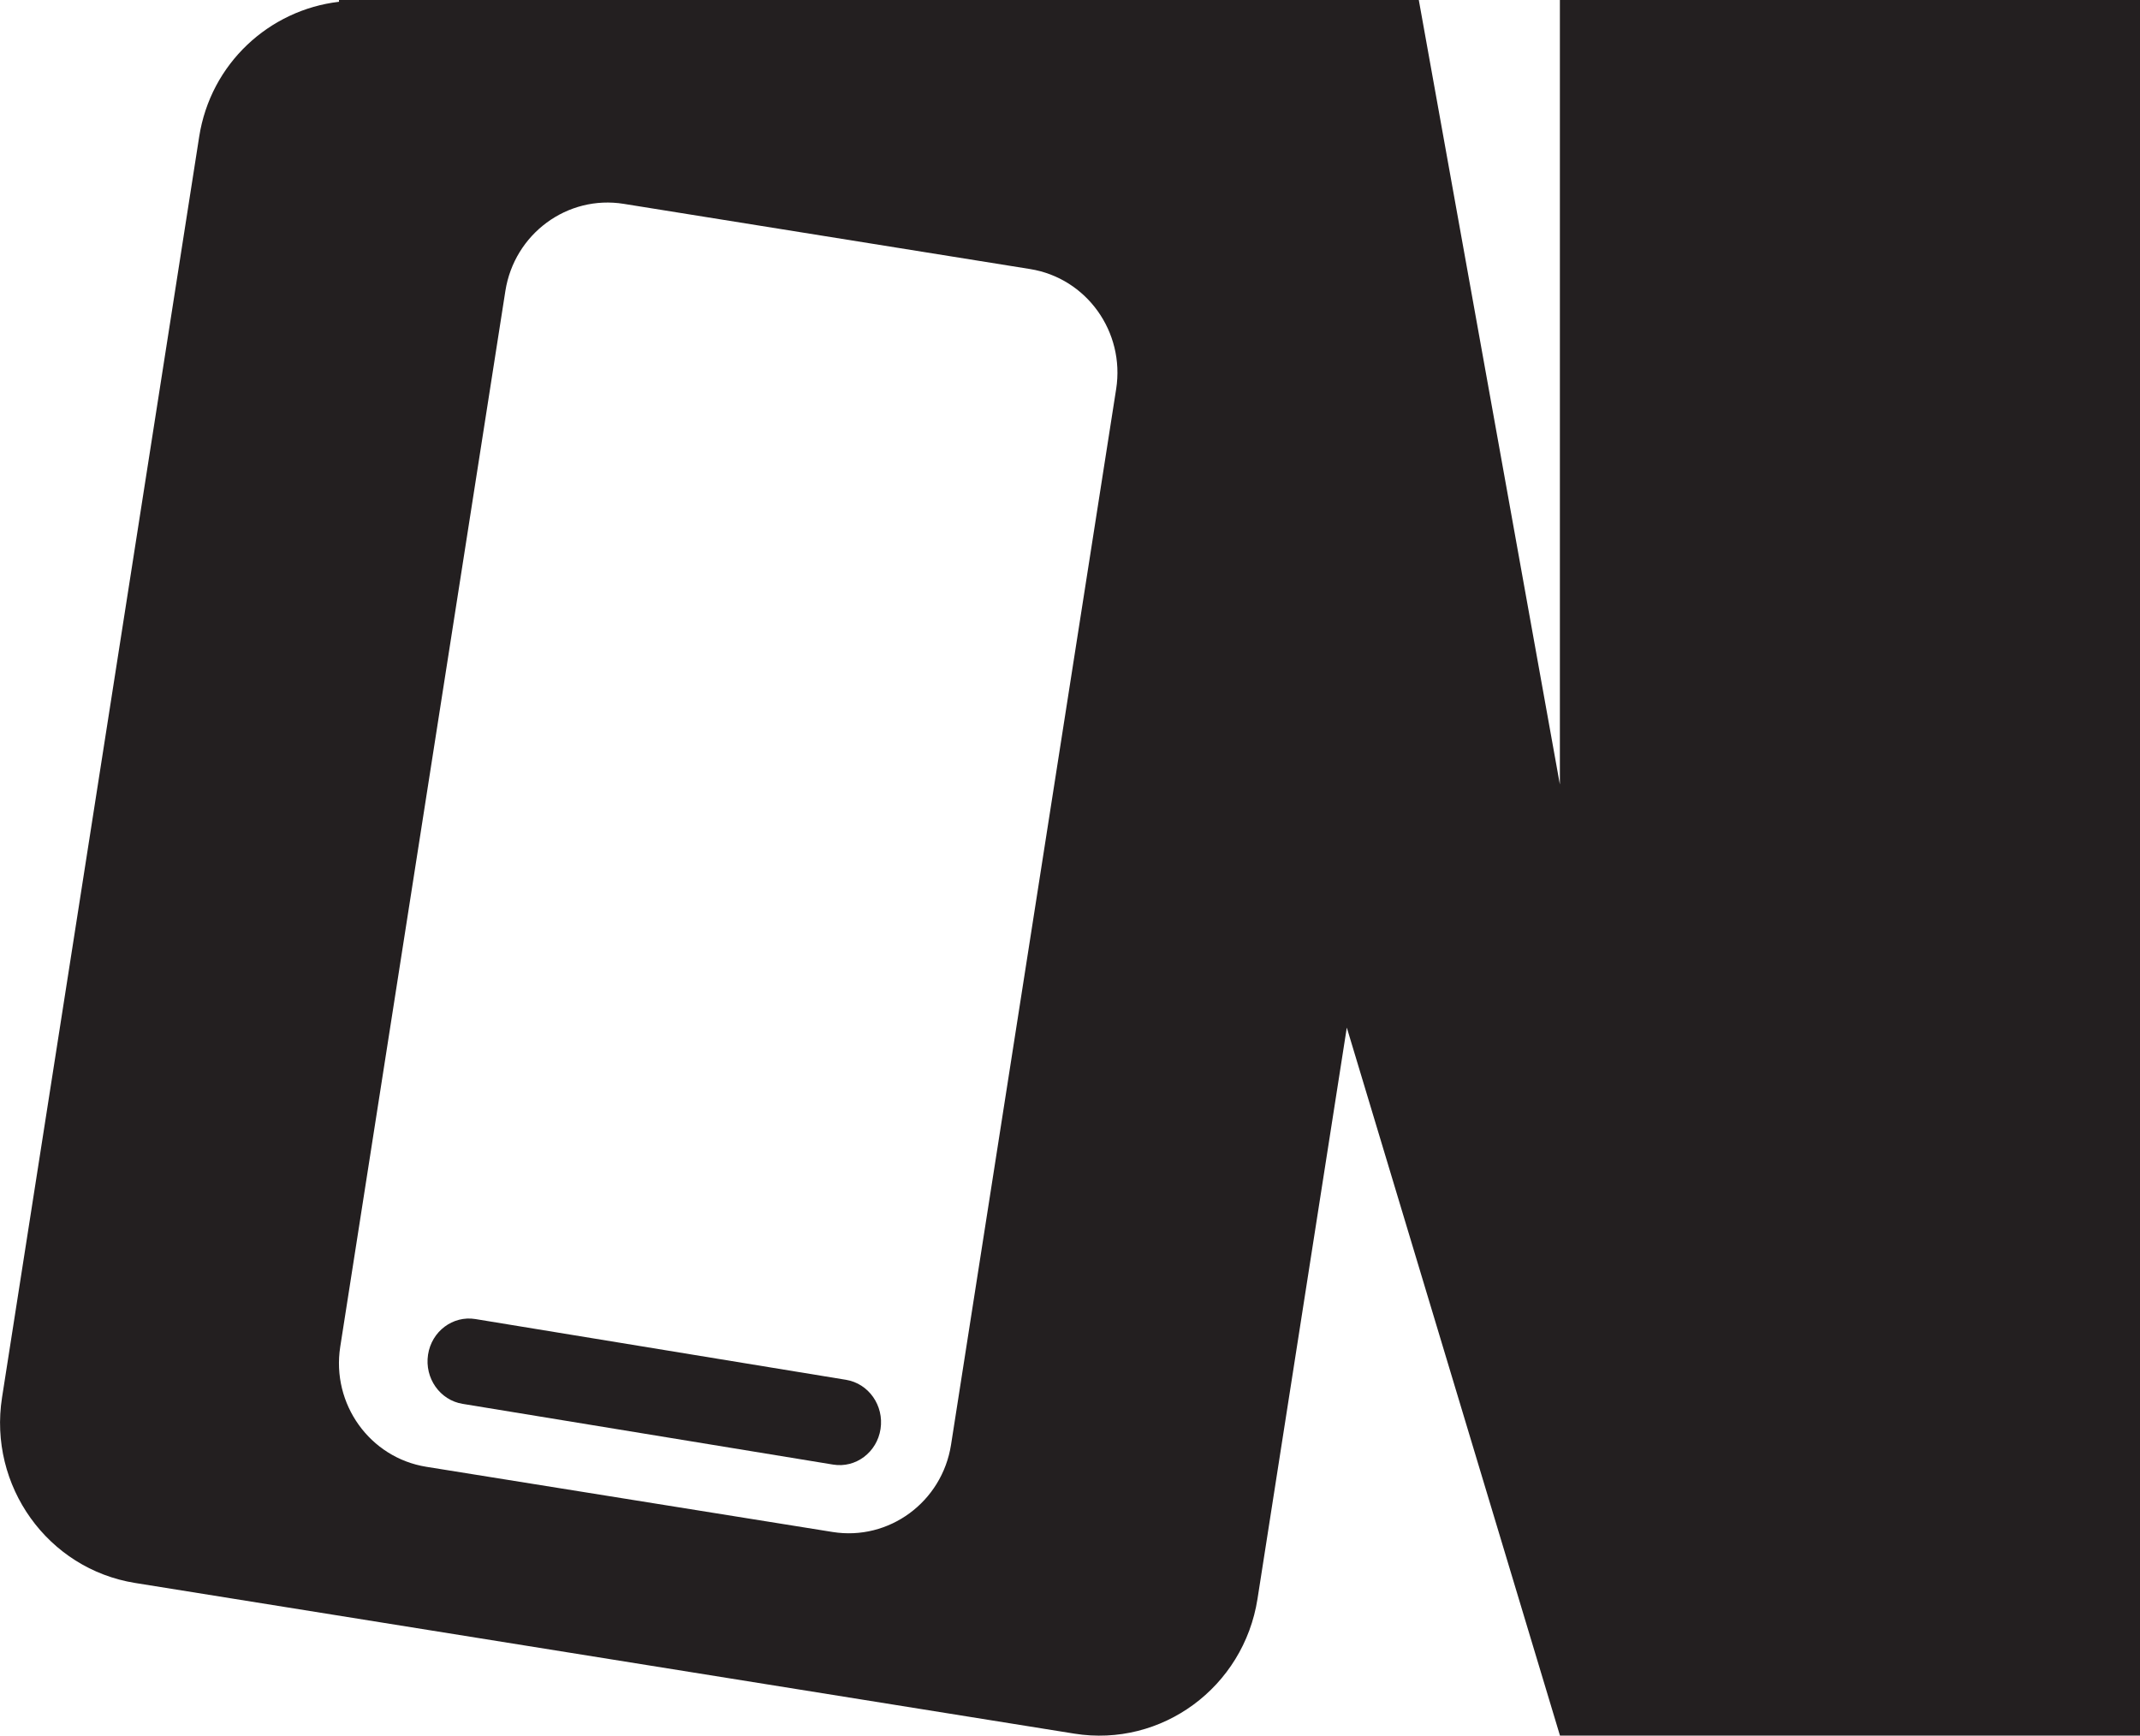 <?xml version="1.0" encoding="UTF-8"?>
<svg id="Layer_2" data-name="Layer 2" xmlns="http://www.w3.org/2000/svg" viewBox="0 0 241.33 195.73">
  <defs>
    <style>
      .cls-1 {
        fill: #231f20;
      }
    </style>
  </defs>
  <g id="Layer_1-2" data-name="Layer 1">
    <g>
      <path class="cls-1" d="M93.95,165.16l-41.79-6.85c-2.55-.42-4.29-2.9-3.89-5.54h0c.4-2.64,2.8-4.44,5.35-4.02l41.79,6.85c2.55.42,4.29,2.9,3.89,5.54h0c-.4,2.64-2.8,4.44-5.35,4.02Z"/>
      <path class="cls-1" d="M175.91,0v88.47L160,0H38.23v.2c-7.85.92-14.48,6.94-15.77,15.23L.23,157.59c-1.56,9.97,5.16,19.34,15.01,20.92l105.91,16.99c9.85,1.58,19.1-5.23,20.66-15.2l10.07-64.42,24.04,79.84h65.42S241.33,0,241.33,0h-65.42ZM125.87,43.87l-18.62,119.05c-1.01,6.45-6.99,10.86-13.36,9.84l-45.81-7.35c-6.37-1.02-10.72-7.08-9.71-13.54l18.62-119.05c1.01-6.45,6.99-10.86,13.36-9.83l45.81,7.35c6.37,1.02,10.72,7.08,9.71,13.54Z"/>
    </g>
  </g>
</svg>